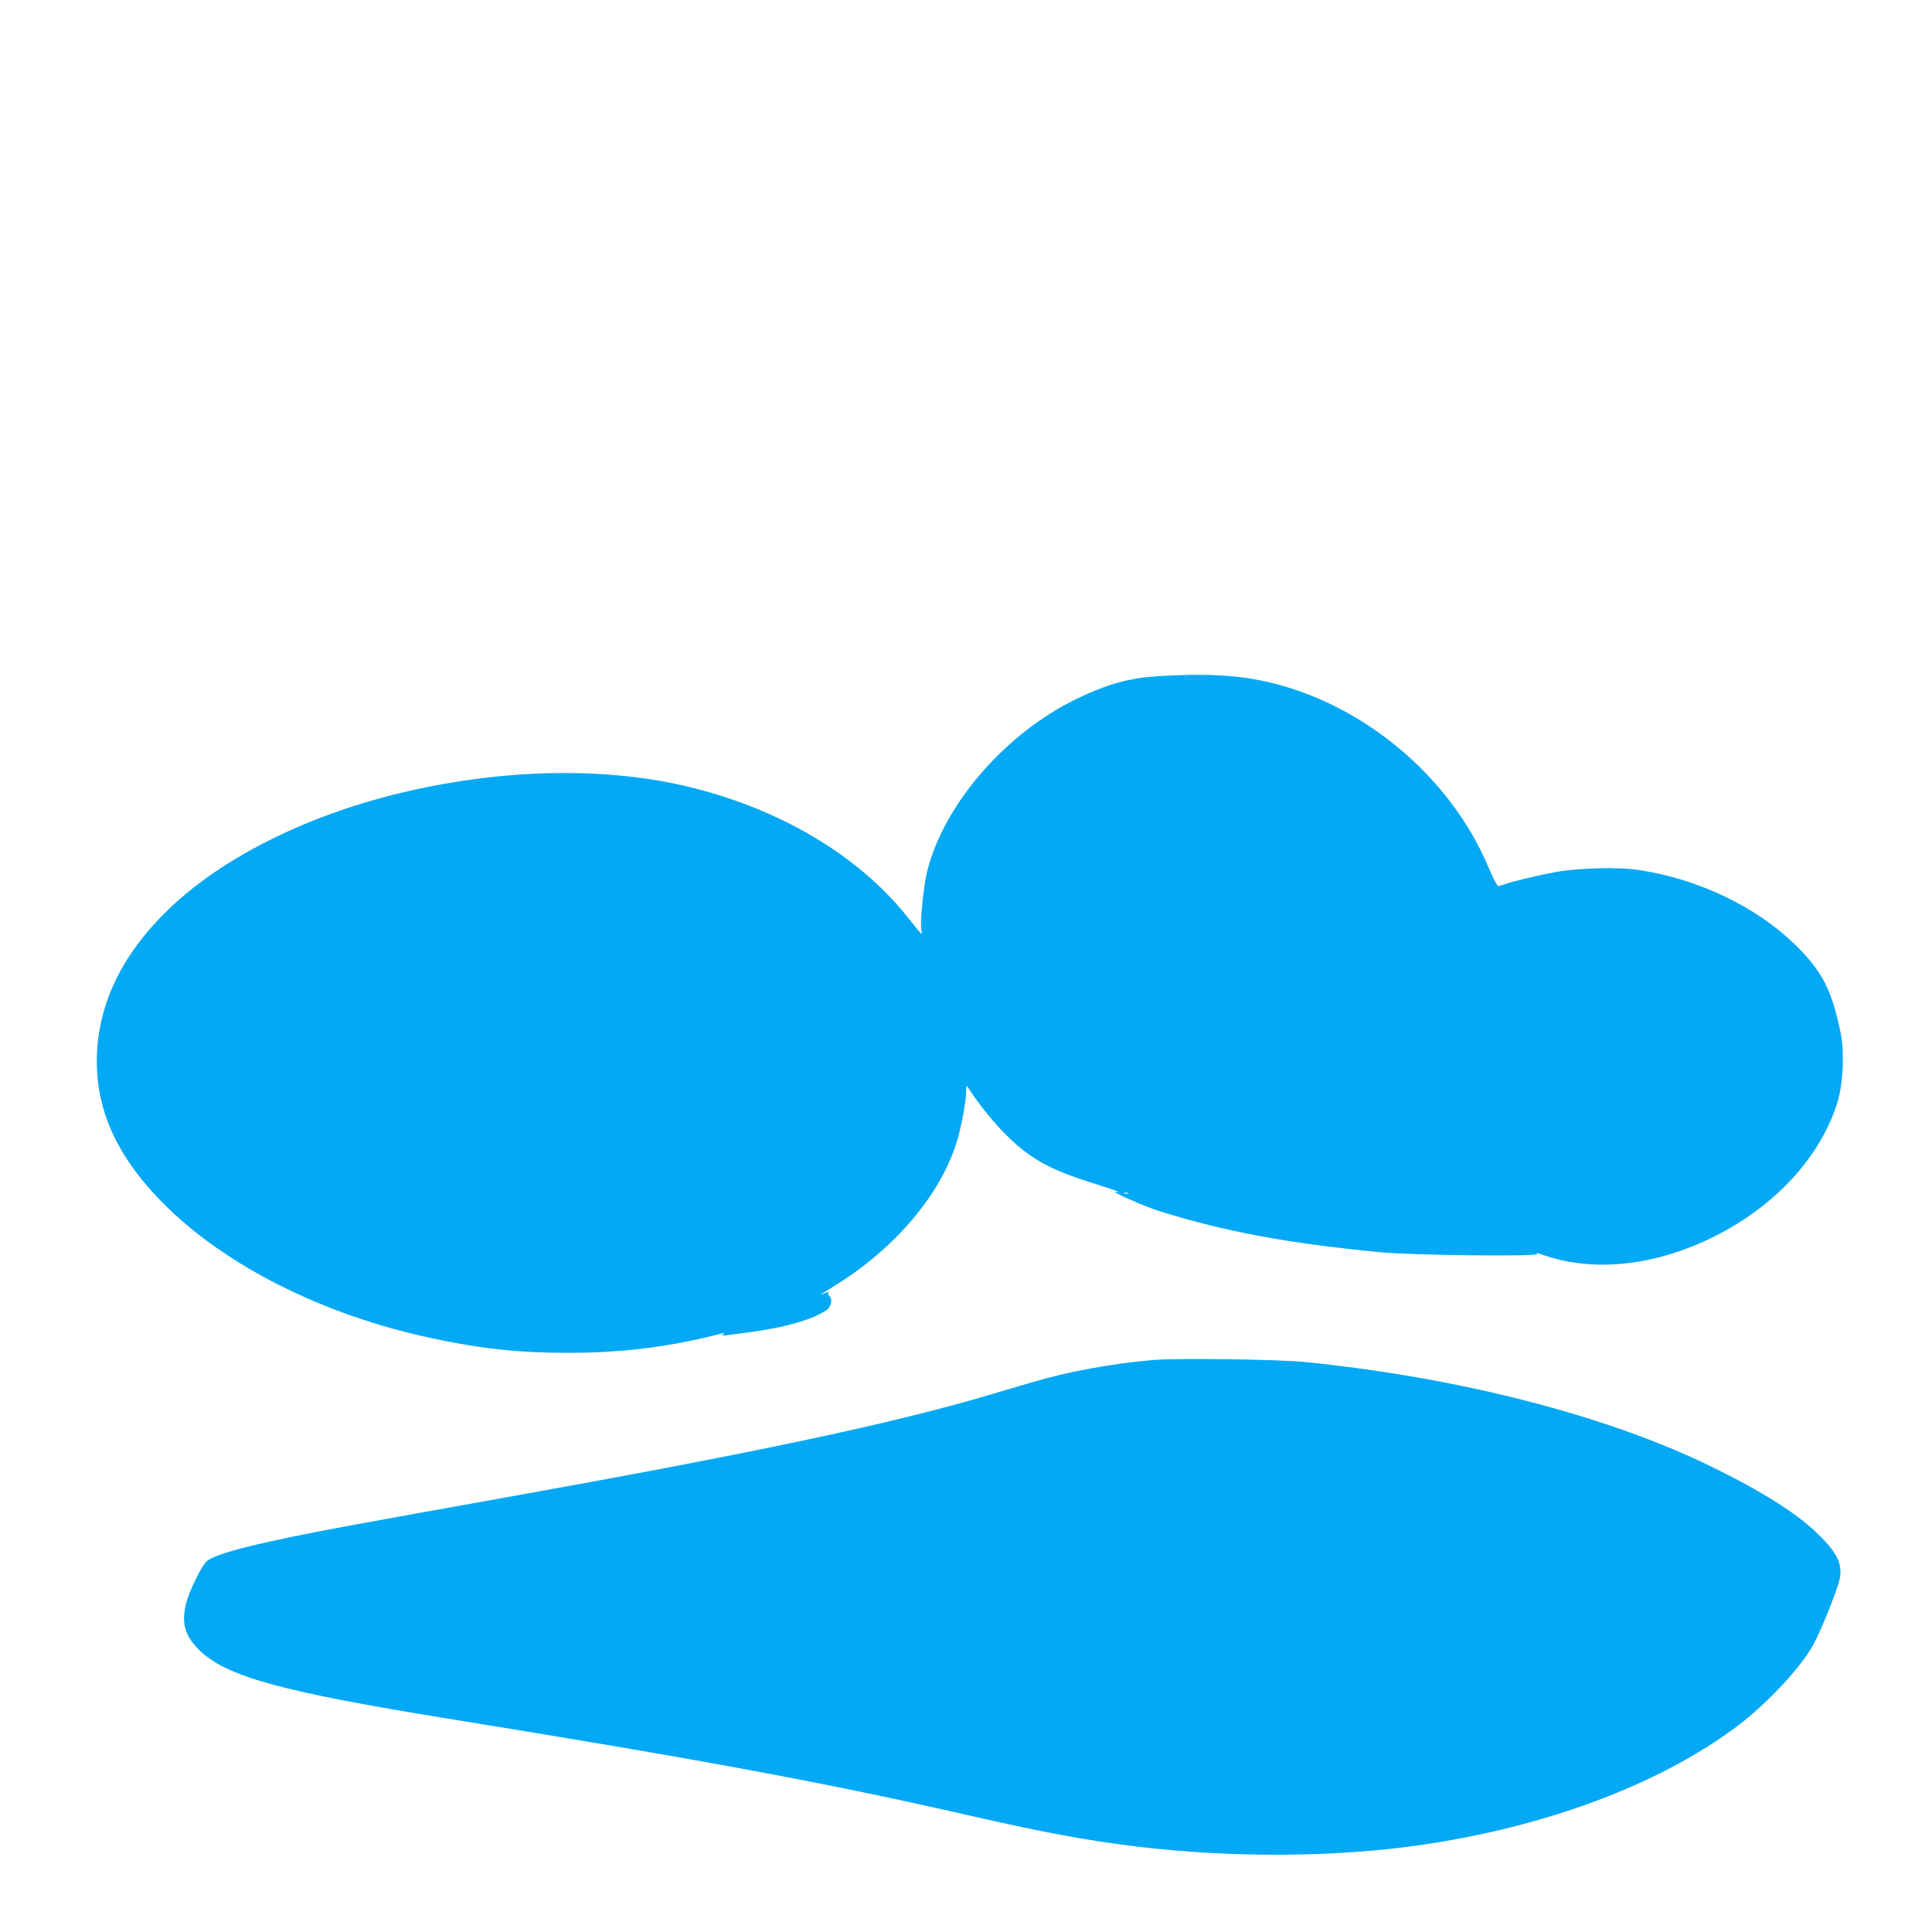 <?xml version="1.0" standalone="no"?>
<!DOCTYPE svg PUBLIC "-//W3C//DTD SVG 20010904//EN"
 "http://www.w3.org/TR/2001/REC-SVG-20010904/DTD/svg10.dtd">
<svg version="1.0" xmlns="http://www.w3.org/2000/svg"
 width="1280pt" height="1280pt" viewBox="0 0 1280 1280"
 preserveAspectRatio="xMidYMid meet">
<g transform="translate(0,1280) scale(0.1,-0.1)"
fill="#03a9f4" stroke="none">
<path d="M7670 8320 c-193 -13 -333 -52 -535 -149 -470 -227 -878 -695 -991
-1138 -25 -101 -50 -345 -40 -396 8 -37 11 -41 -92 88 -332 416 -863 727
-1483 870 -553 127 -1229 109 -1889 -52 -630 -153 -1194 -440 -1542 -786 -321
-317 -474 -671 -455 -1052 16 -310 157 -594 437 -876 411 -414 1056 -739 1775
-894 330 -71 582 -98 910 -98 369 1 670 39 1020 129 17 4 17 3 5 -6 -12 -9 -6
-10 25 -6 22 3 78 10 125 16 252 32 447 87 537 151 30 21 40 70 19 91 -8 9
-12 18 -9 22 10 9 -6 7 -28 -4 -10 -6 -19 -9 -19 -7 0 2 38 27 84 55 407 249
717 617 820 974 28 98 56 253 57 317 0 40 2 43 12 27 105 -165 252 -330 376
-424 112 -84 217 -135 412 -198 96 -30 185 -60 199 -65 23 -8 23 -9 -5 -4 -58
10 183 -97 295 -132 436 -135 850 -211 1450 -269 215 -21 1055 -30 1044 -12
-5 7 -2 9 8 5 343 -131 763 -91 1170 113 407 205 706 534 814 896 35 118 44
320 21 439 -60 298 -125 424 -315 607 -255 244 -630 423 -1017 483 -139 22
-406 16 -565 -14 -111 -20 -286 -62 -333 -80 -16 -6 -34 -11 -41 -11 -7 0 -36
55 -64 123 -254 604 -835 1089 -1473 1231 -205 45 -410 55 -719 36z m-197
-3427 c-7 -2 -19 -2 -25 0 -7 3 -2 5 12 5 14 0 19 -2 13 -5z"/>
<path d="M7645 3790 c-265 -22 -560 -75 -797 -145 -84 -25 -223 -65 -308 -91
-646 -190 -1549 -381 -3185 -674 -401 -72 -865 -155 -1030 -186 -603 -111
-905 -187 -958 -240 -34 -34 -112 -194 -132 -269 -35 -136 -13 -219 84 -316
176 -175 540 -276 1641 -454 1720 -279 2518 -427 3470 -645 496 -113 768 -163
1110 -205 622 -74 1306 -71 1870 11 833 120 1588 403 2100 788 194 146 420
387 504 540 40 72 135 302 165 400 37 119 7 194 -133 331 -137 136 -371 284
-711 450 -691 337 -1662 587 -2685 691 -182 18 -835 27 -1005 14z"/>
</g>
</svg>
